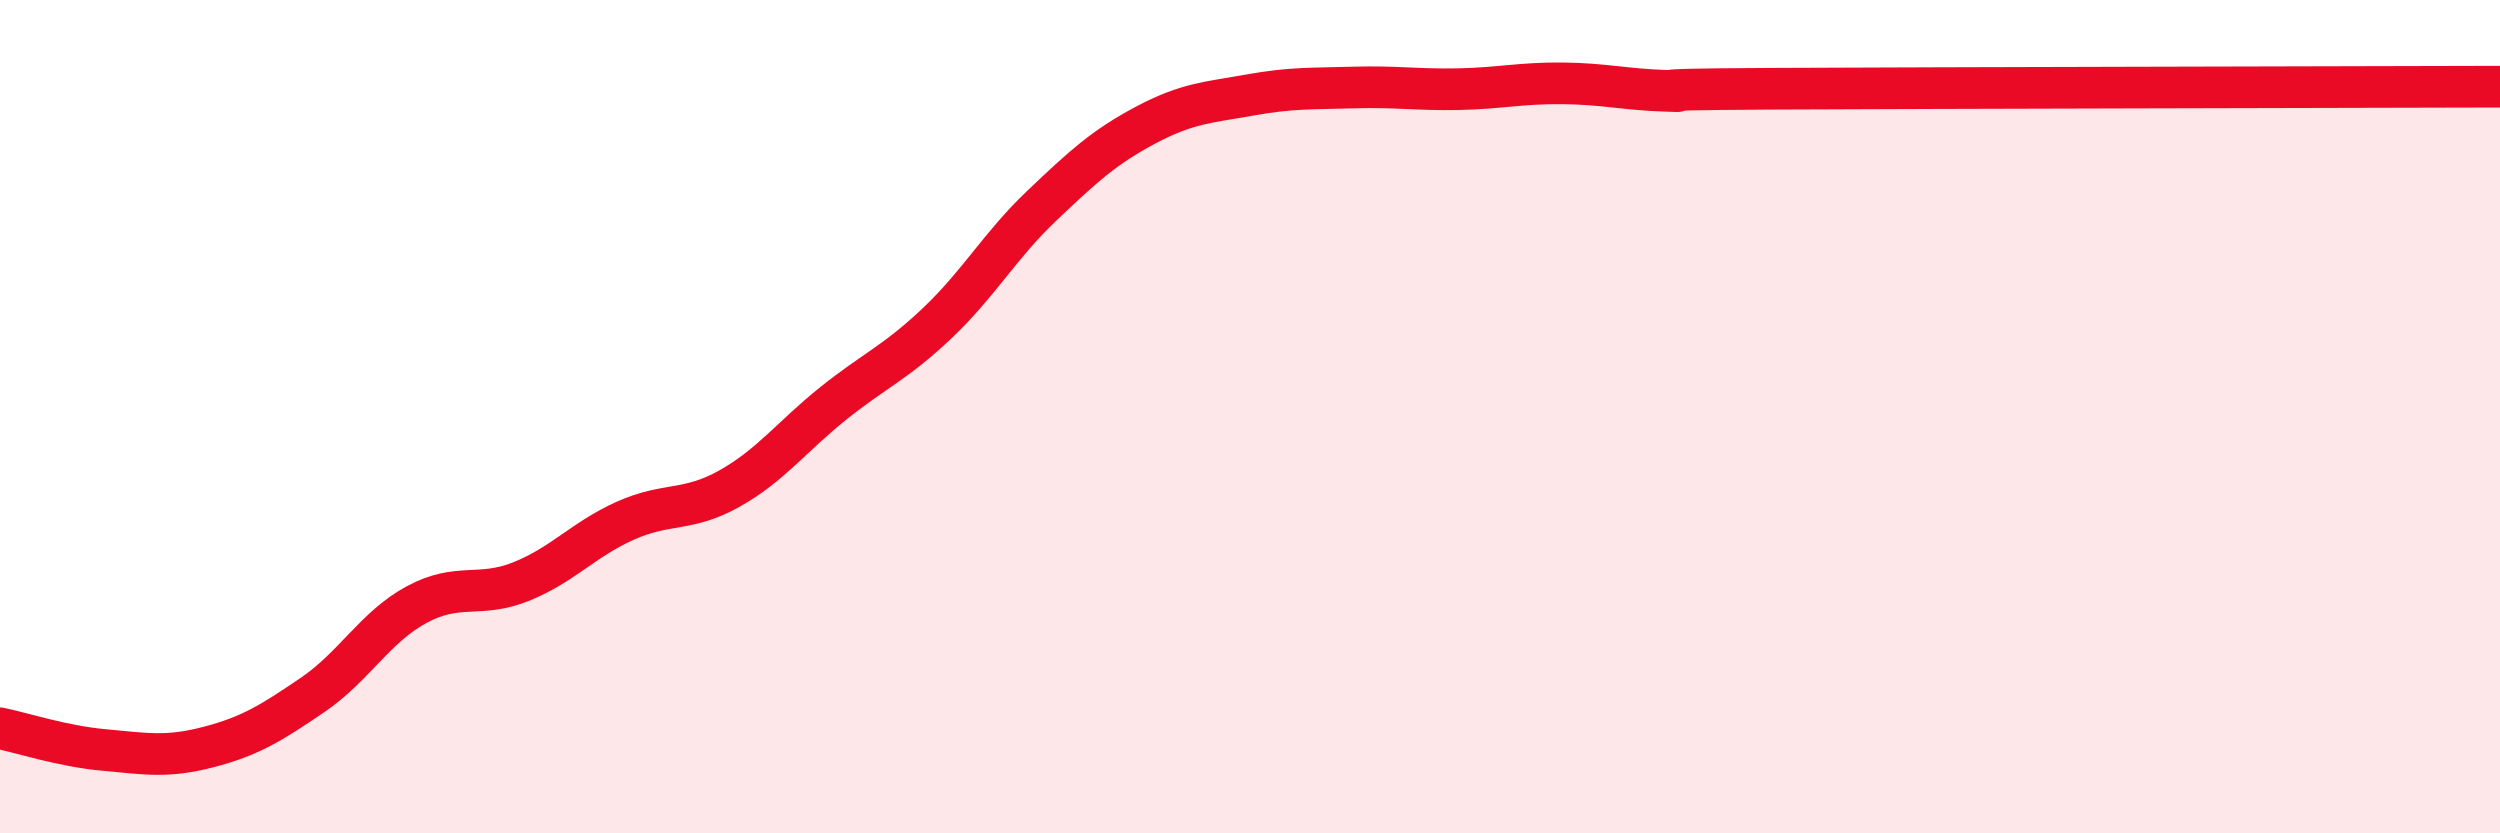 
    <svg width="60" height="20" viewBox="0 0 60 20" xmlns="http://www.w3.org/2000/svg">
      <path
        d="M 0,17.48 C 0.5,17.58 1.5,17.91 2.5,18 C 3.5,18.09 4,18.19 5,17.93 C 6,17.67 6.5,17.36 7.5,16.68 C 8.5,16 9,15.05 10,14.51 C 11,13.97 11.5,14.36 12.5,13.96 C 13.5,13.56 14,12.95 15,12.5 C 16,12.05 16.5,12.29 17.5,11.73 C 18.5,11.17 19,10.48 20,9.68 C 21,8.88 21.5,8.7 22.5,7.75 C 23.5,6.8 24,5.89 25,4.94 C 26,3.99 26.5,3.53 27.5,3 C 28.5,2.47 29,2.46 30,2.28 C 31,2.1 31.5,2.13 32.5,2.1 C 33.5,2.07 34,2.16 35,2.14 C 36,2.12 36.5,1.99 37.5,2 C 38.5,2.01 39,2.15 40,2.18 C 41,2.21 38.5,2.15 42.5,2.13 C 46.5,2.11 56.5,2.09 60,2.08L60 20L0 20Z"
        fill="#EB0A25"
        opacity="0.1"
        stroke-linecap="round"
        stroke-linejoin="round"
      />
      <path
        d="M 0,17.48 C 0.5,17.58 1.5,17.91 2.5,18 C 3.5,18.09 4,18.19 5,17.93 C 6,17.67 6.5,17.36 7.5,16.68 C 8.5,16 9,15.05 10,14.51 C 11,13.97 11.5,14.36 12.5,13.96 C 13.5,13.56 14,12.95 15,12.5 C 16,12.05 16.5,12.29 17.5,11.73 C 18.5,11.17 19,10.48 20,9.68 C 21,8.88 21.5,8.7 22.5,7.75 C 23.5,6.8 24,5.89 25,4.94 C 26,3.99 26.5,3.53 27.5,3 C 28.5,2.47 29,2.46 30,2.28 C 31,2.1 31.5,2.13 32.5,2.1 C 33.5,2.07 34,2.16 35,2.14 C 36,2.12 36.5,1.99 37.5,2 C 38.5,2.01 39,2.15 40,2.18 C 41,2.21 38.5,2.15 42.5,2.13 C 46.5,2.11 56.5,2.09 60,2.08"
        stroke="#EB0A25"
        stroke-width="1"
        fill="none"
        stroke-linecap="round"
        stroke-linejoin="round"
      />
    </svg>
  